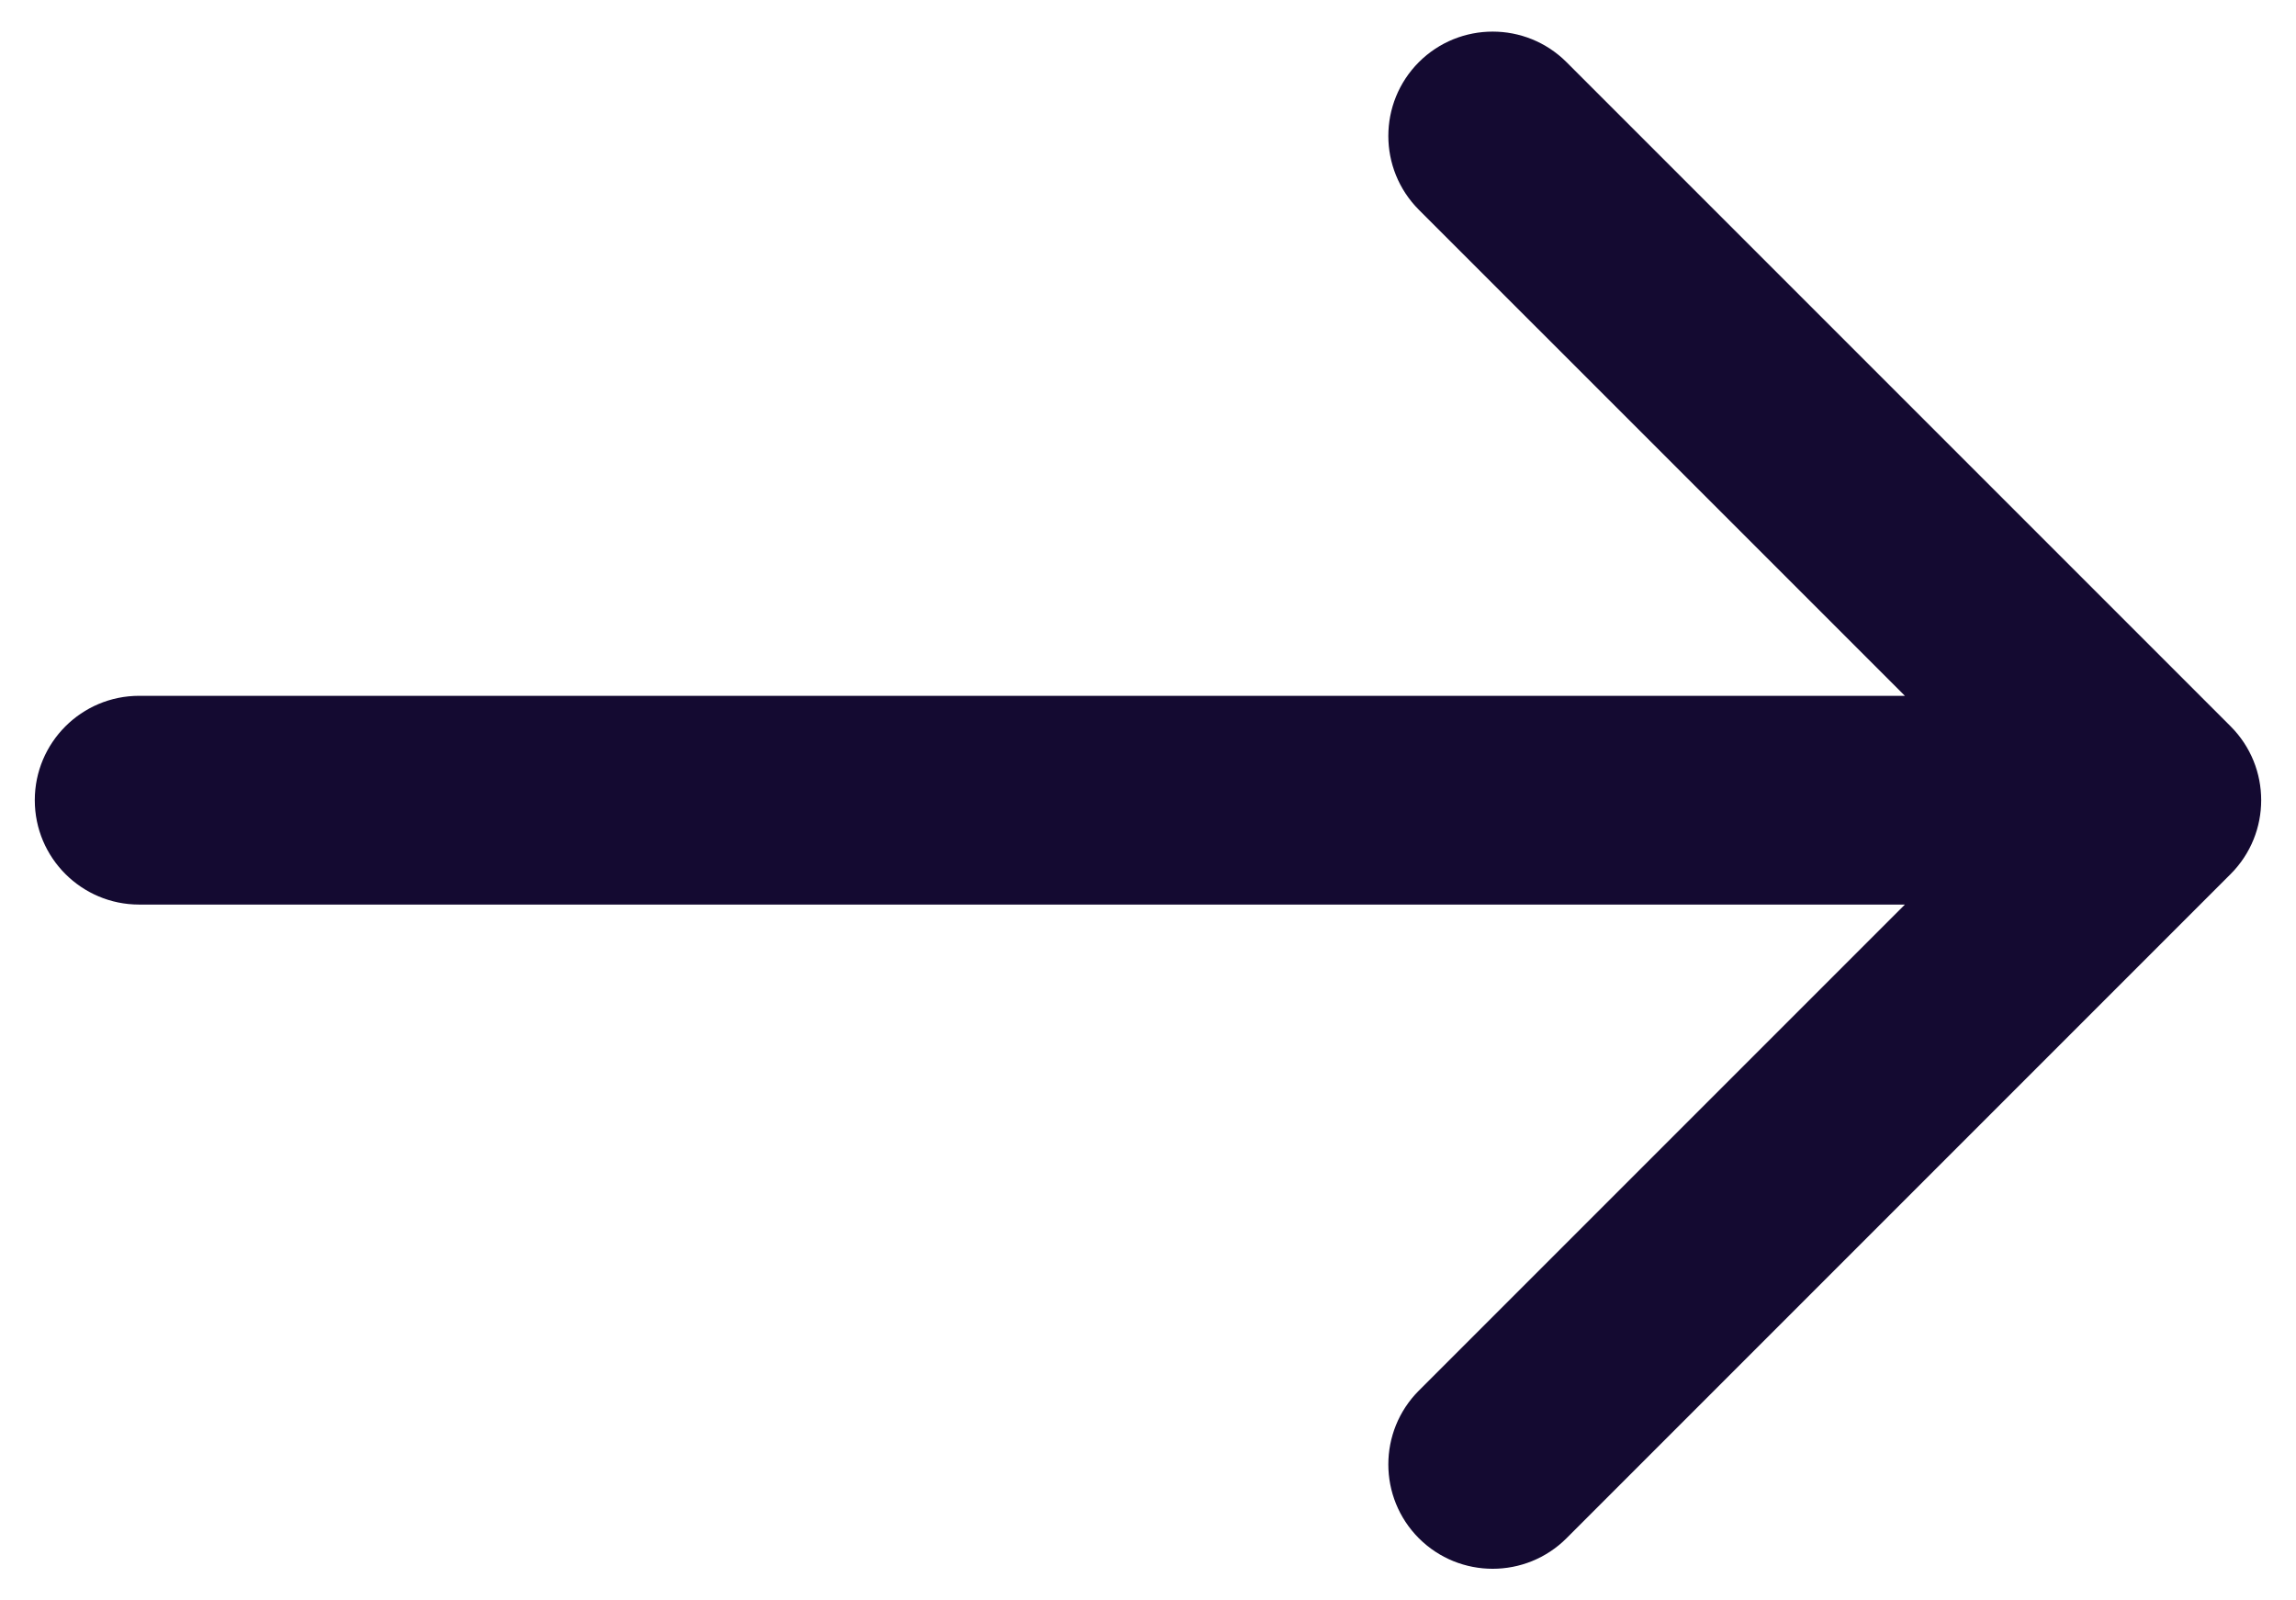 <svg width="33" height="23" viewBox="0 0 33 23" fill="none" xmlns="http://www.w3.org/2000/svg">
<path d="M2 10C1.172 10 0.5 10.672 0.5 11.5C0.5 12.328 1.172 13 2 13L2 10ZM32.061 12.561C32.646 11.975 32.646 11.025 32.061 10.439L22.515 0.893C21.929 0.308 20.979 0.308 20.393 0.893C19.808 1.479 19.808 2.429 20.393 3.015L28.879 11.5L20.393 19.985C19.808 20.571 19.808 21.521 20.393 22.107C20.979 22.692 21.929 22.692 22.515 22.107L32.061 12.561ZM2 13L31 13V10L2 10L2 13Z" fill="#140A31"/>
</svg>
